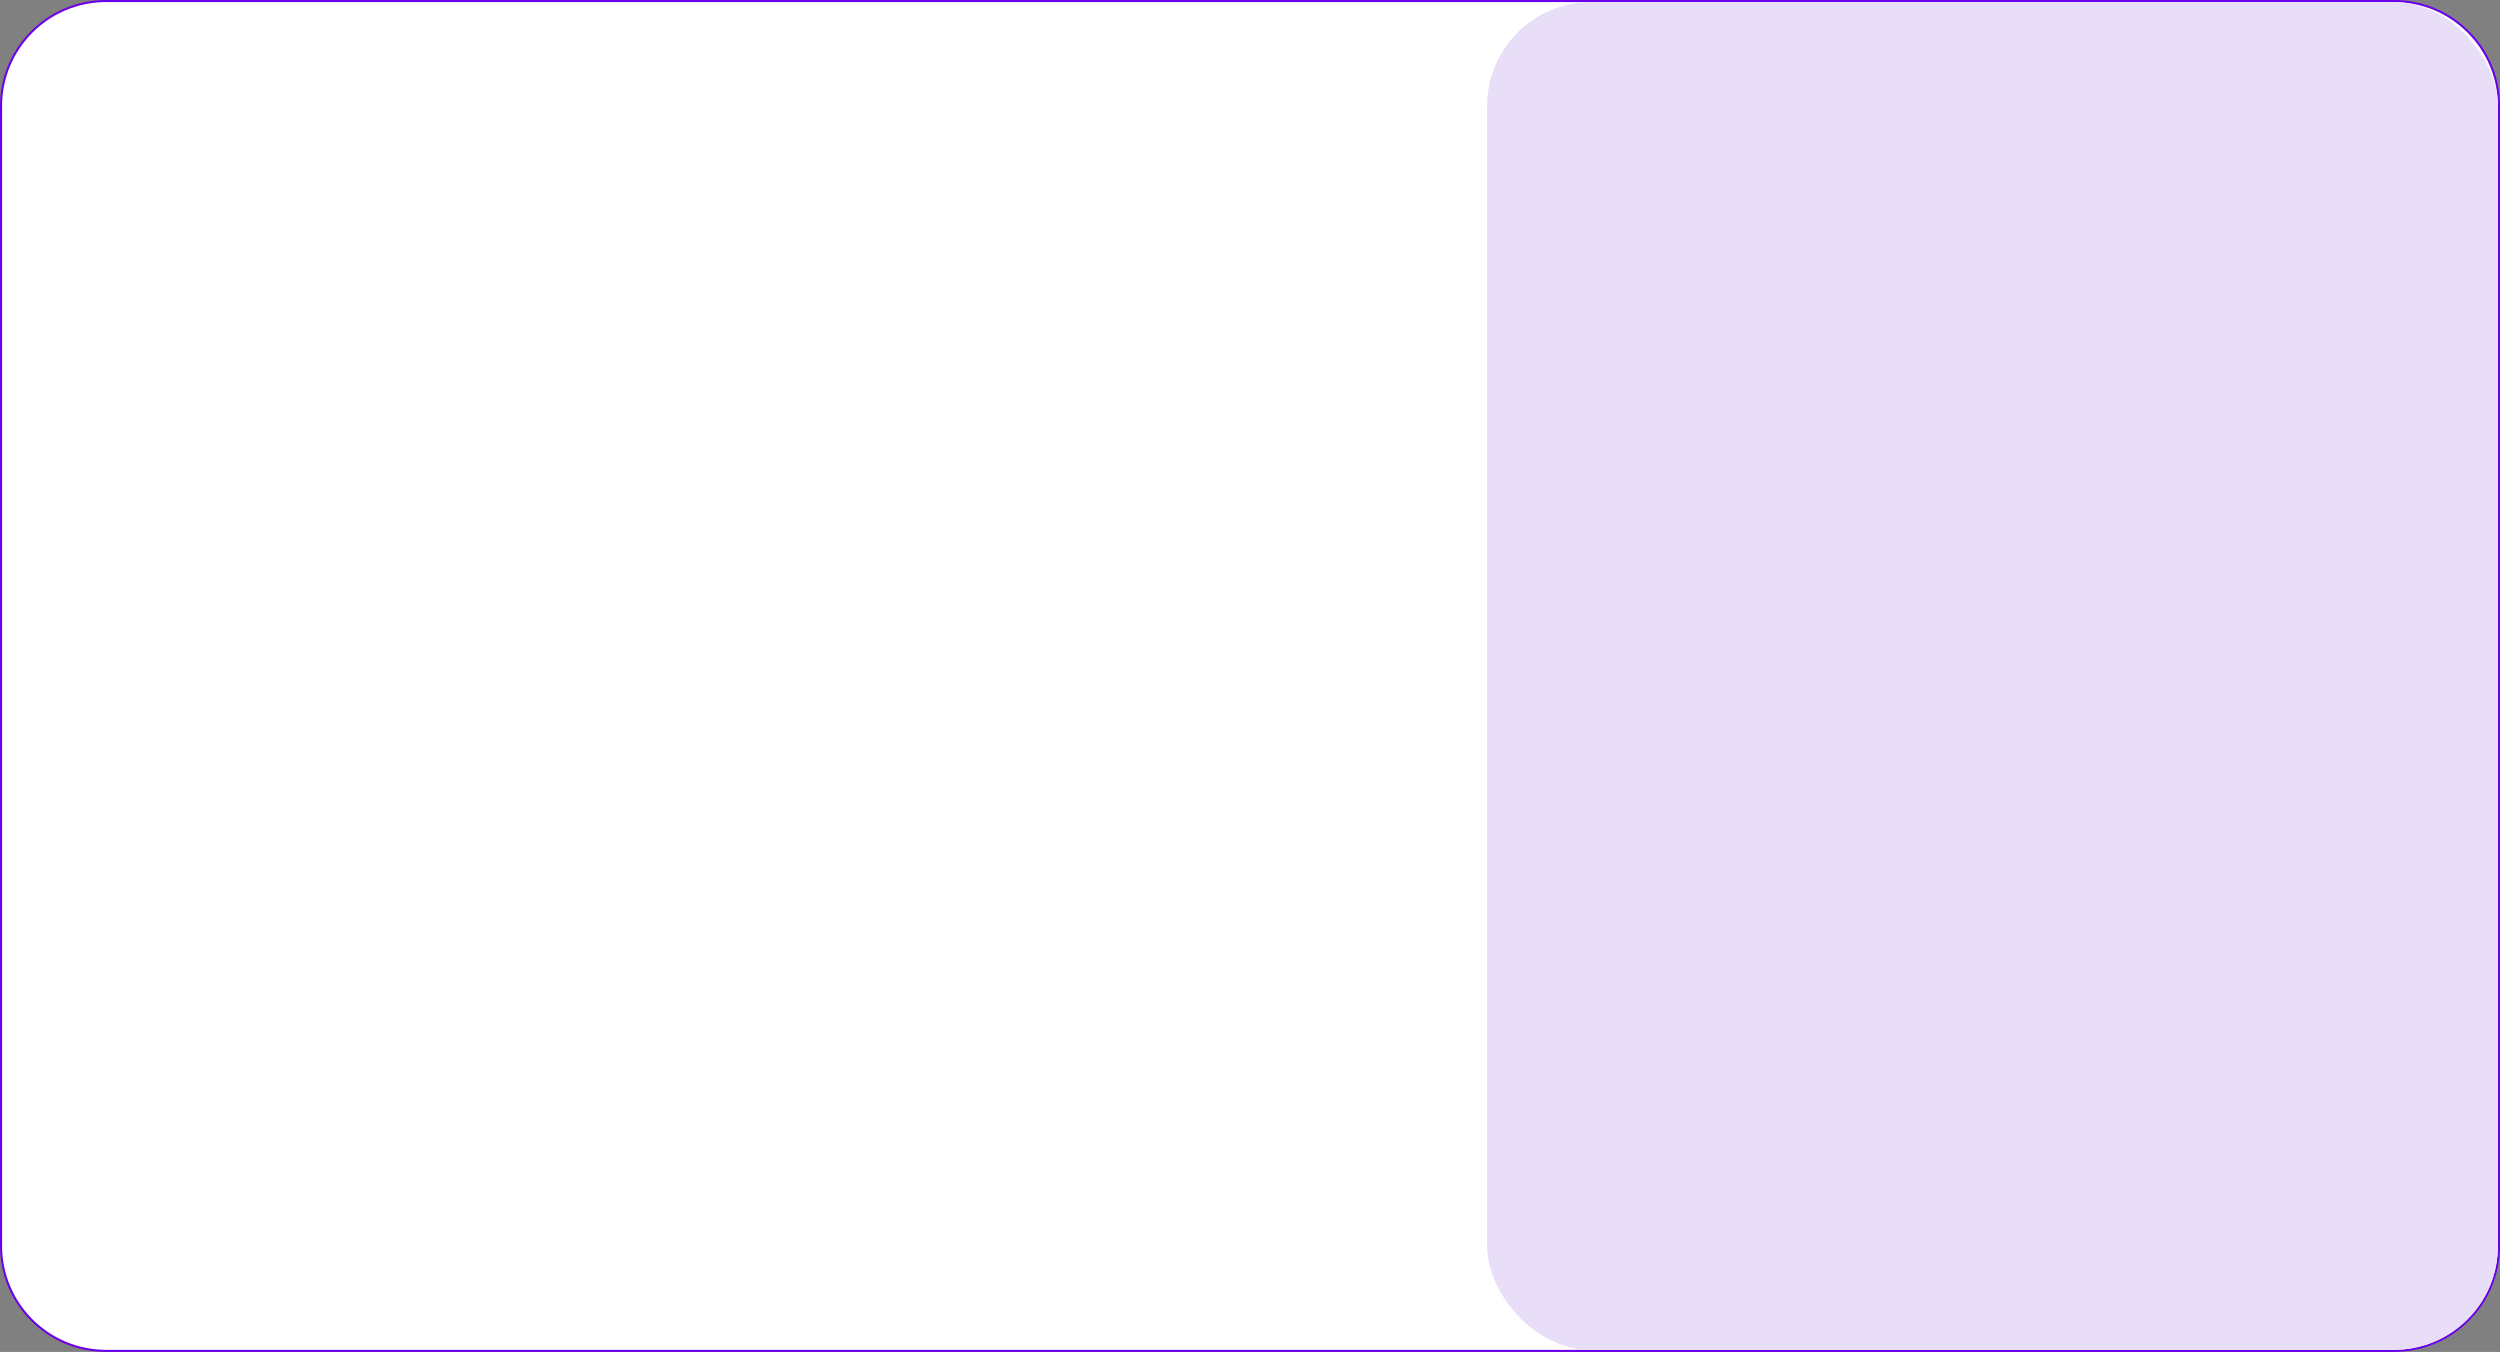 <?xml version="1.0" encoding="UTF-8"?> <svg xmlns="http://www.w3.org/2000/svg" width="1202" height="650" viewBox="0 0 1202 650" fill="none"><rect x="0" y="0" width="1202" height="650" fill="#808080" stroke="none"/><path d="M51 0.5C23.11 0.5 0.5 23.11 0.5 51V599C0.5 626.89 23.11 649.5 51 649.5H1151C1178.89 649.5 1201.5 626.89 1201.5 599V51C1201.5 23.11 1178.89 0.5 1151 0.5H51Z" fill="white"></path><path d="M51 0.5C23.11 0.5 0.5 23.11 0.5 51V599C0.5 626.89 23.11 649.5 51 649.5H1151C1178.89 649.5 1201.5 626.89 1201.5 599V51C1201.5 23.11 1178.89 0.5 1151 0.5H51Z" stroke="#6B00EA"></path><rect x="715" y="1" width="486" height="648" rx="50" fill="#E8DEF7"></rect></svg> 